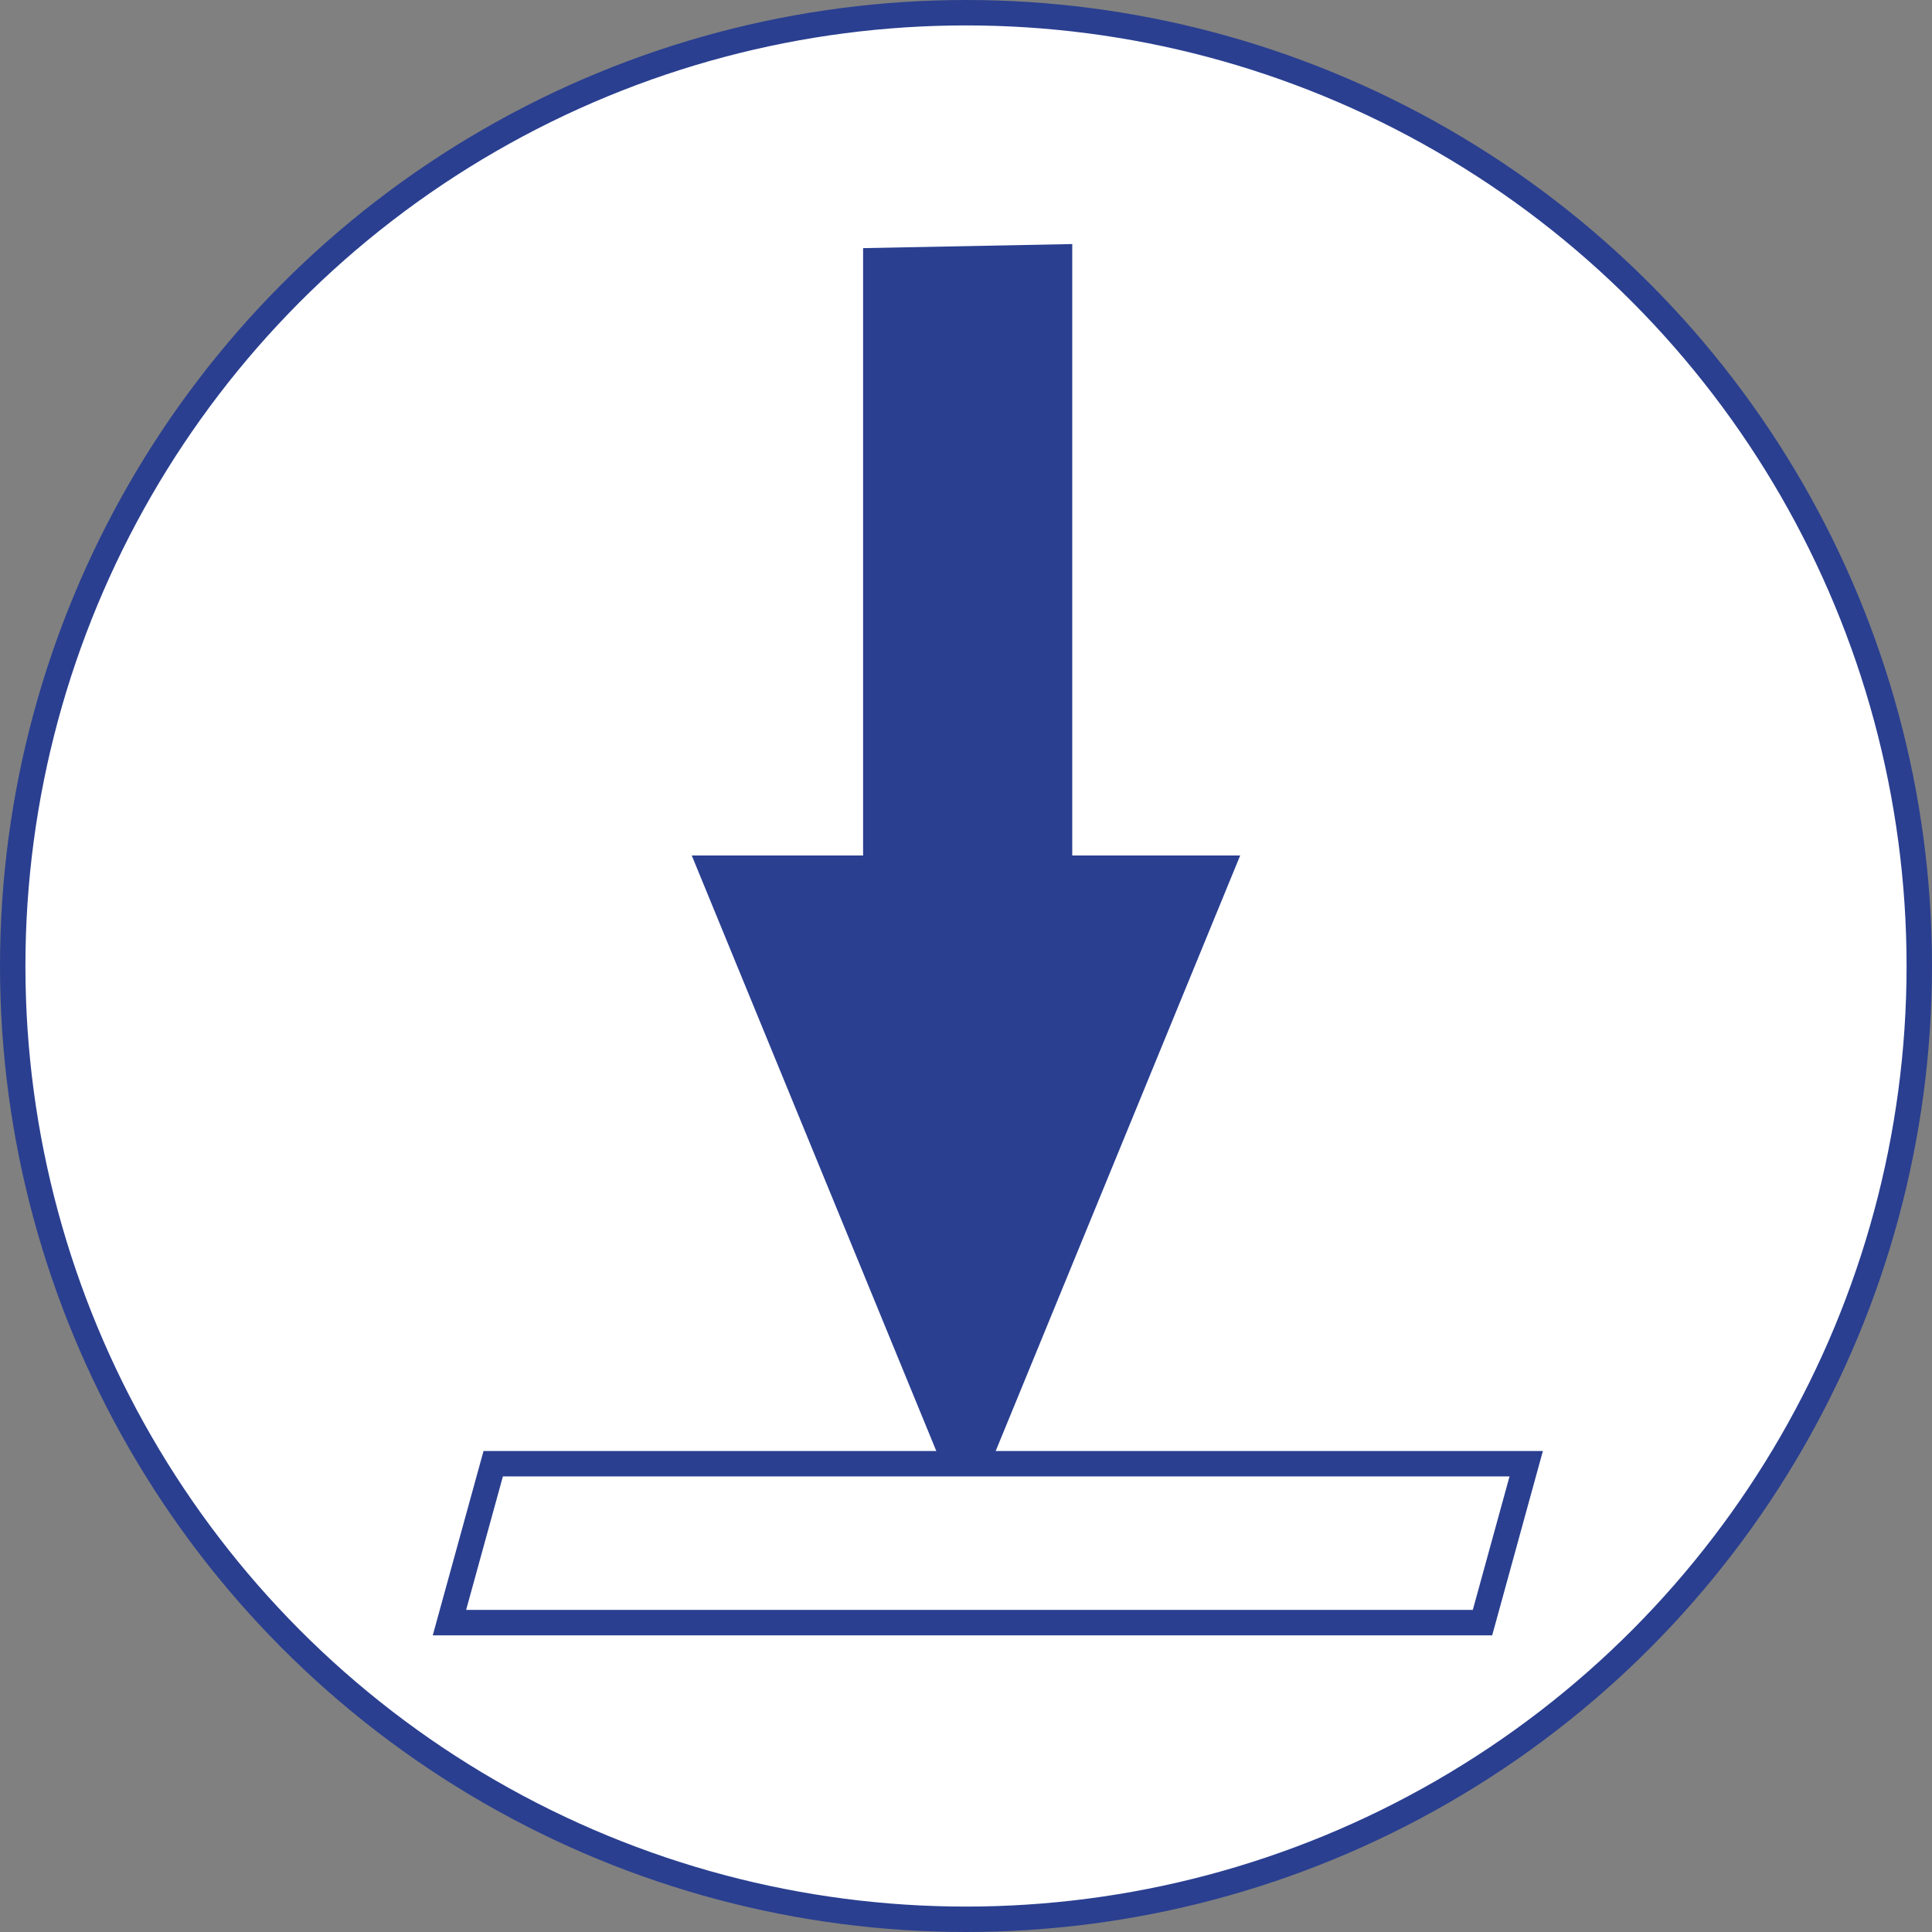 <?xml version="1.0" encoding="utf-8"?>
<!-- Generator: Adobe Illustrator 16.0.3, SVG Export Plug-In . SVG Version: 6.00 Build 0)  -->
<!DOCTYPE svg PUBLIC "-//W3C//DTD SVG 1.1//EN" "http://www.w3.org/Graphics/SVG/1.1/DTD/svg11.dtd">
<svg version="1.1" id="Layer_1" xmlns="http://www.w3.org/2000/svg" xmlns:xlink="http://www.w3.org/1999/xlink" x="0px" y="0px"
	 width="152px" height="152px" viewBox="0 0 152 152" enable-background="new 0 0 152 152" xml:space="preserve">
<rect x="0" y="0" width="152" height="152" fill="#808080" stroke="none"/>
<g>
	<circle fill="#FFFFFF" stroke="#2A3F90" stroke-width="2" stroke-miterlimit="10" cx="76" cy="76" r="75"/>
	<polygon fill="#2A3F90" points="54.423,67.304 67.904,67.304 67.904,19.521 84.359,19.201 84.359,67.304 97.572,67.304 76,119.848 
			"/>
	<polygon fill="#FFFFFF" stroke="#2A3F90" stroke-width="2" stroke-miterlimit="10" points="120.074,115.158 38.803,115.158 
		35.36,127.66 116.635,127.66 	"/>
</g>
</svg>
